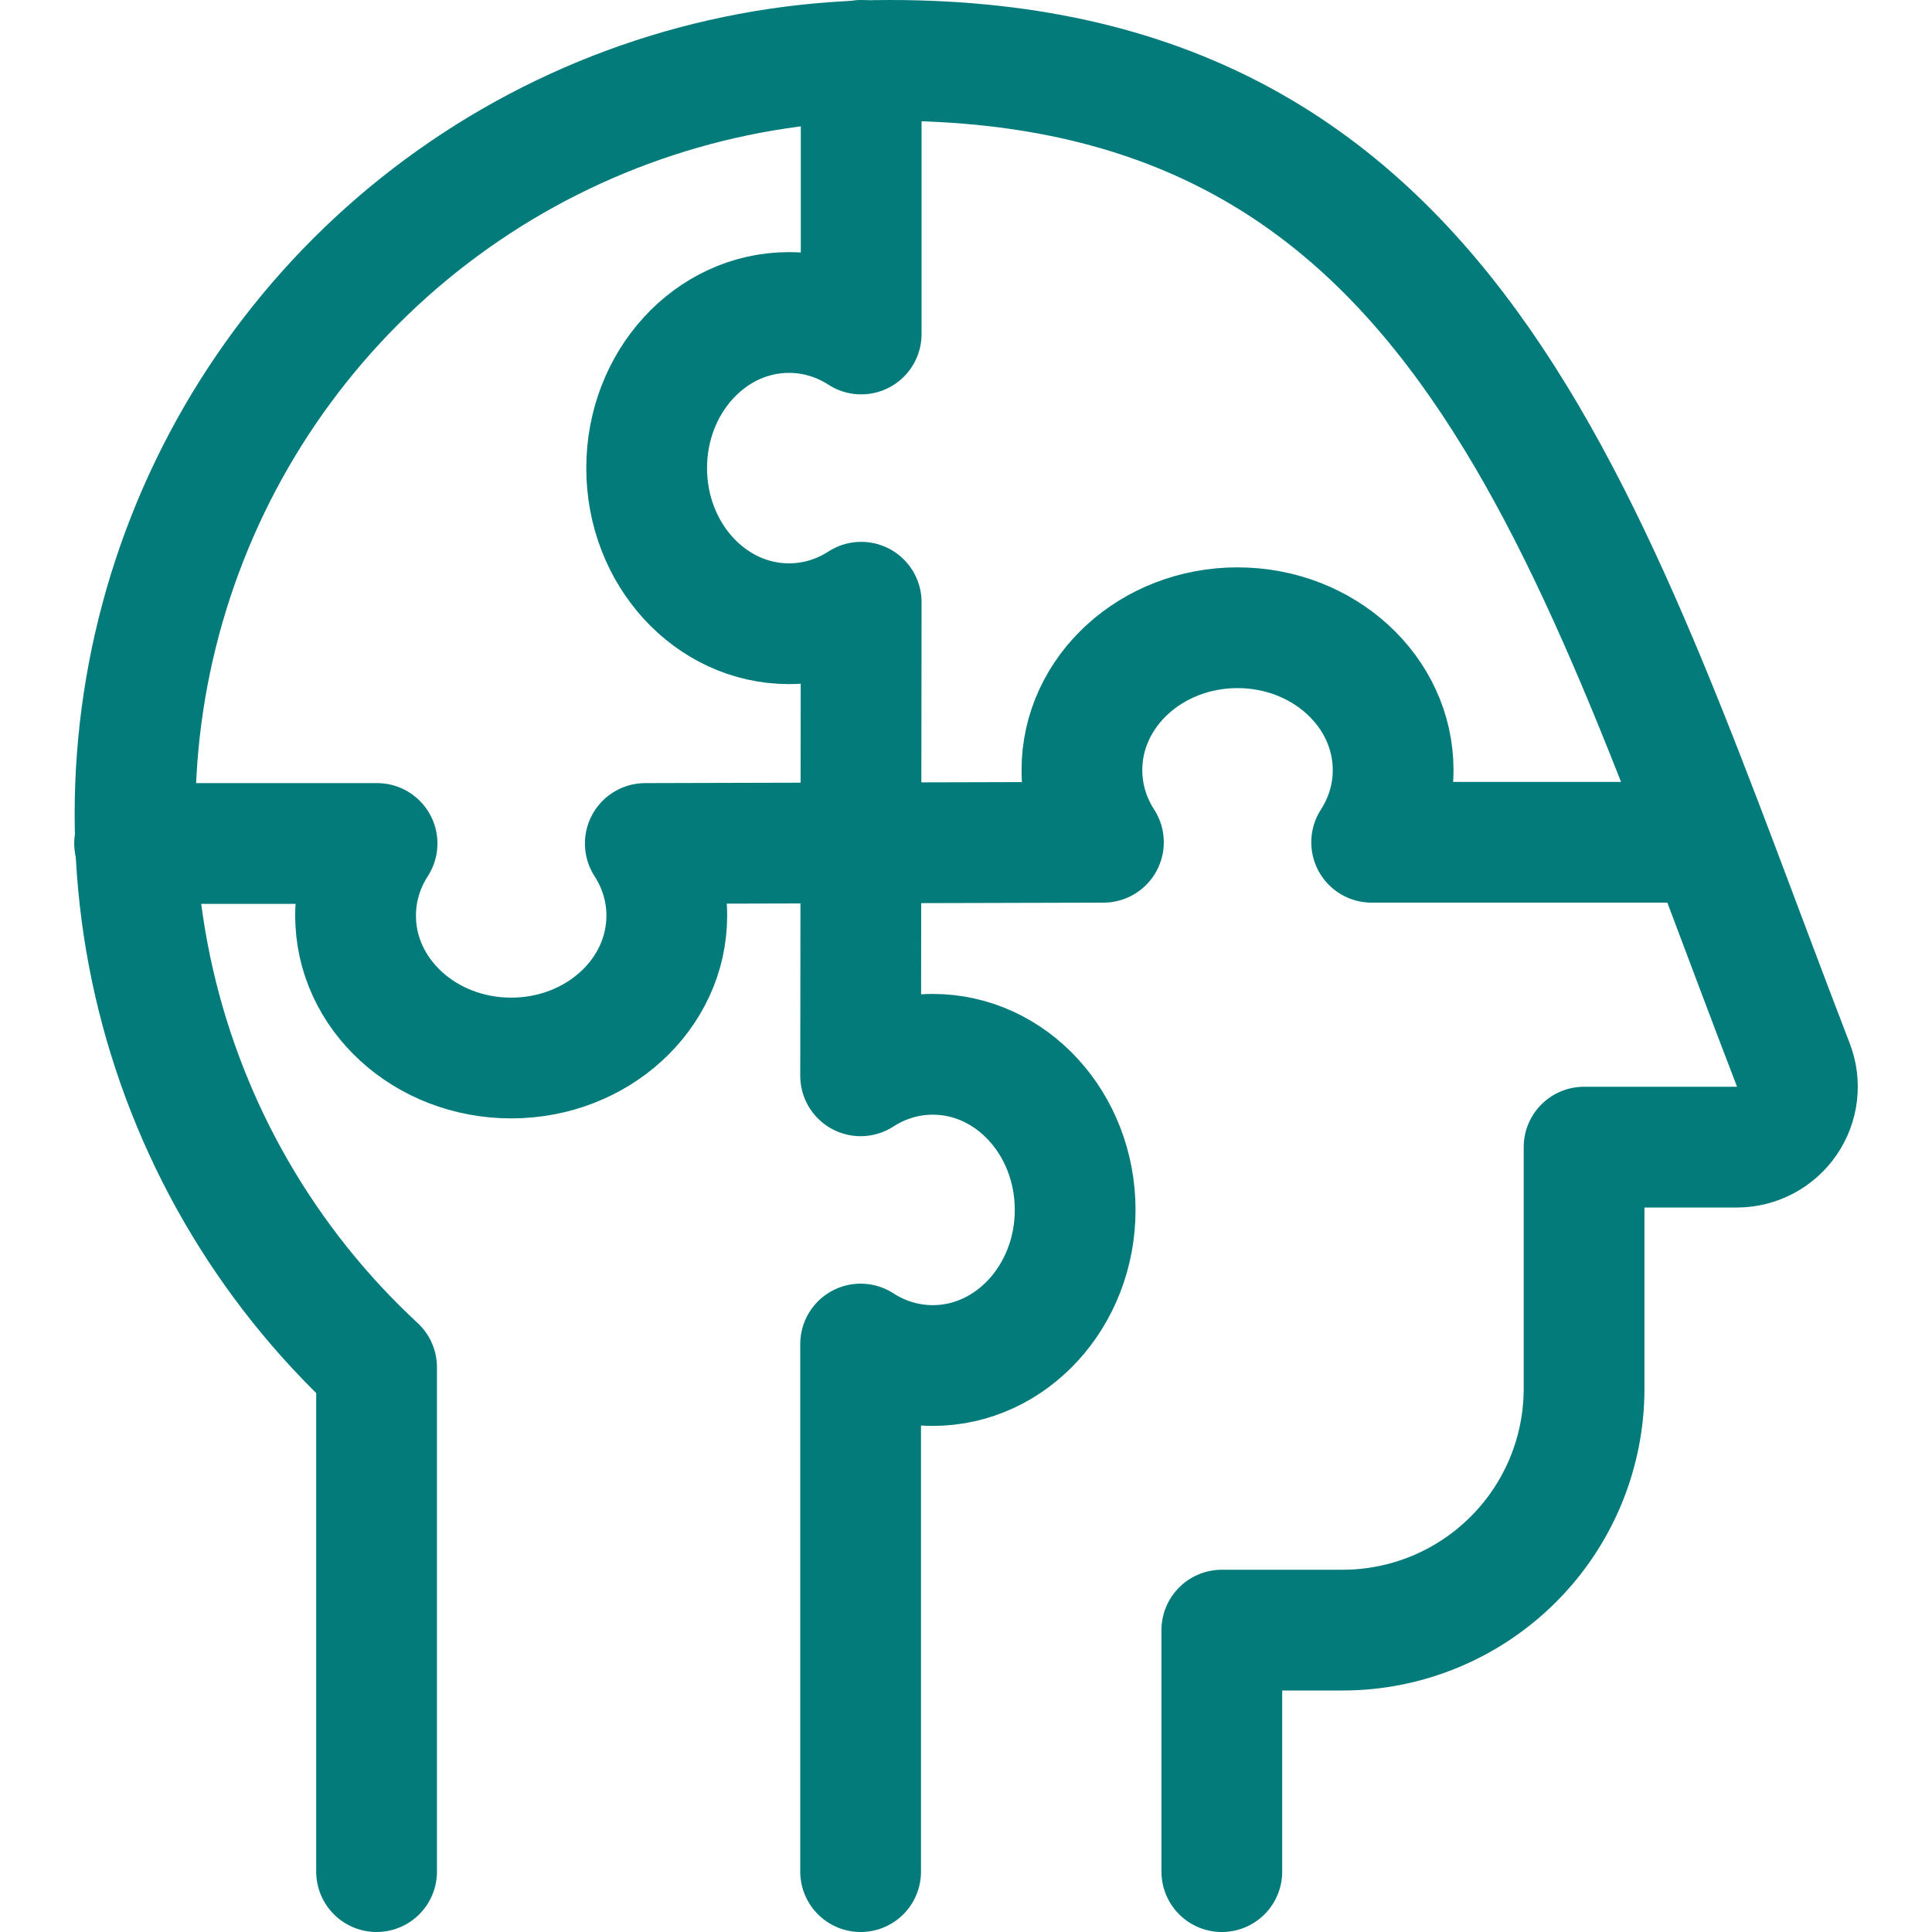<svg xmlns="http://www.w3.org/2000/svg" fill="none" viewBox="0 0 24 24" id="Autism-Disorder-Symptoms-3--Streamline-Ultimate" height="24" width="24">
  <desc>
    Autism Disorder Symptoms 3 Streamline Icon: https://streamlinehq.com
  </desc>
  <path stroke="#027b7a" stroke-linecap="round" stroke-linejoin="round" d="M4.678 23.25v-6.265c-1.382 -1.28 -2.345 -2.947 -2.765 -4.783 -0.42 -1.836 -0.276 -3.756 0.413 -5.51 0.688 -1.753 1.89 -3.258 3.447 -4.318S9.17 0.748 11.053 0.75c7.139 0 8.68 5.878 11.225 12.48 0.044 0.114 0.059 0.236 0.045 0.357 -0.014 0.121 -0.058 0.236 -0.127 0.337 -0.069 0.1 -0.161 0.182 -0.269 0.239 -0.108 0.057 -0.228 0.087 -0.349 0.087h-1.9v3c0 0.796 -0.316 1.559 -0.879 2.121 -0.563 0.563 -1.326 0.879 -2.121 0.879h-1.5v3" stroke-width="1.5"></path>
  <path stroke="#027b7a" stroke-linecap="round" stroke-linejoin="round" d="m10.698 0.75 0 3.399c-0.263 -0.17 -0.57 -0.267 -0.897 -0.267 -0.977 0 -1.768 0.865 -1.768 1.933s0.792 1.933 1.768 1.933c0.327 0 0.634 -0.097 0.897 -0.267l-0.007 5.883c0.263 -0.17 0.57 -0.267 0.897 -0.267 0.977 0 1.768 0.865 1.768 1.933 0 1.067 -0.792 1.933 -1.768 1.933 -0.327 0 -0.634 -0.097 -0.897 -0.267l-0 6.554" stroke-width="1.5"></path>
  <path stroke="#027b7a" stroke-linecap="round" stroke-linejoin="round" d="M1.672 10.478h3.012c-0.17 0.263 -0.267 0.57 -0.267 0.897 0 0.977 0.865 1.768 1.933 1.768s1.933 -0.792 1.933 -1.768c0 -0.327 -0.097 -0.634 -0.267 -0.897l5.691 -0.015c-0.17 -0.263 -0.267 -0.57 -0.267 -0.897 0 -0.977 0.865 -1.768 1.933 -1.768 1.067 0 1.933 0.792 1.933 1.768 0 0.327 -0.097 0.634 -0.267 0.897h4.18" stroke-width="1.5"></path>
</svg>